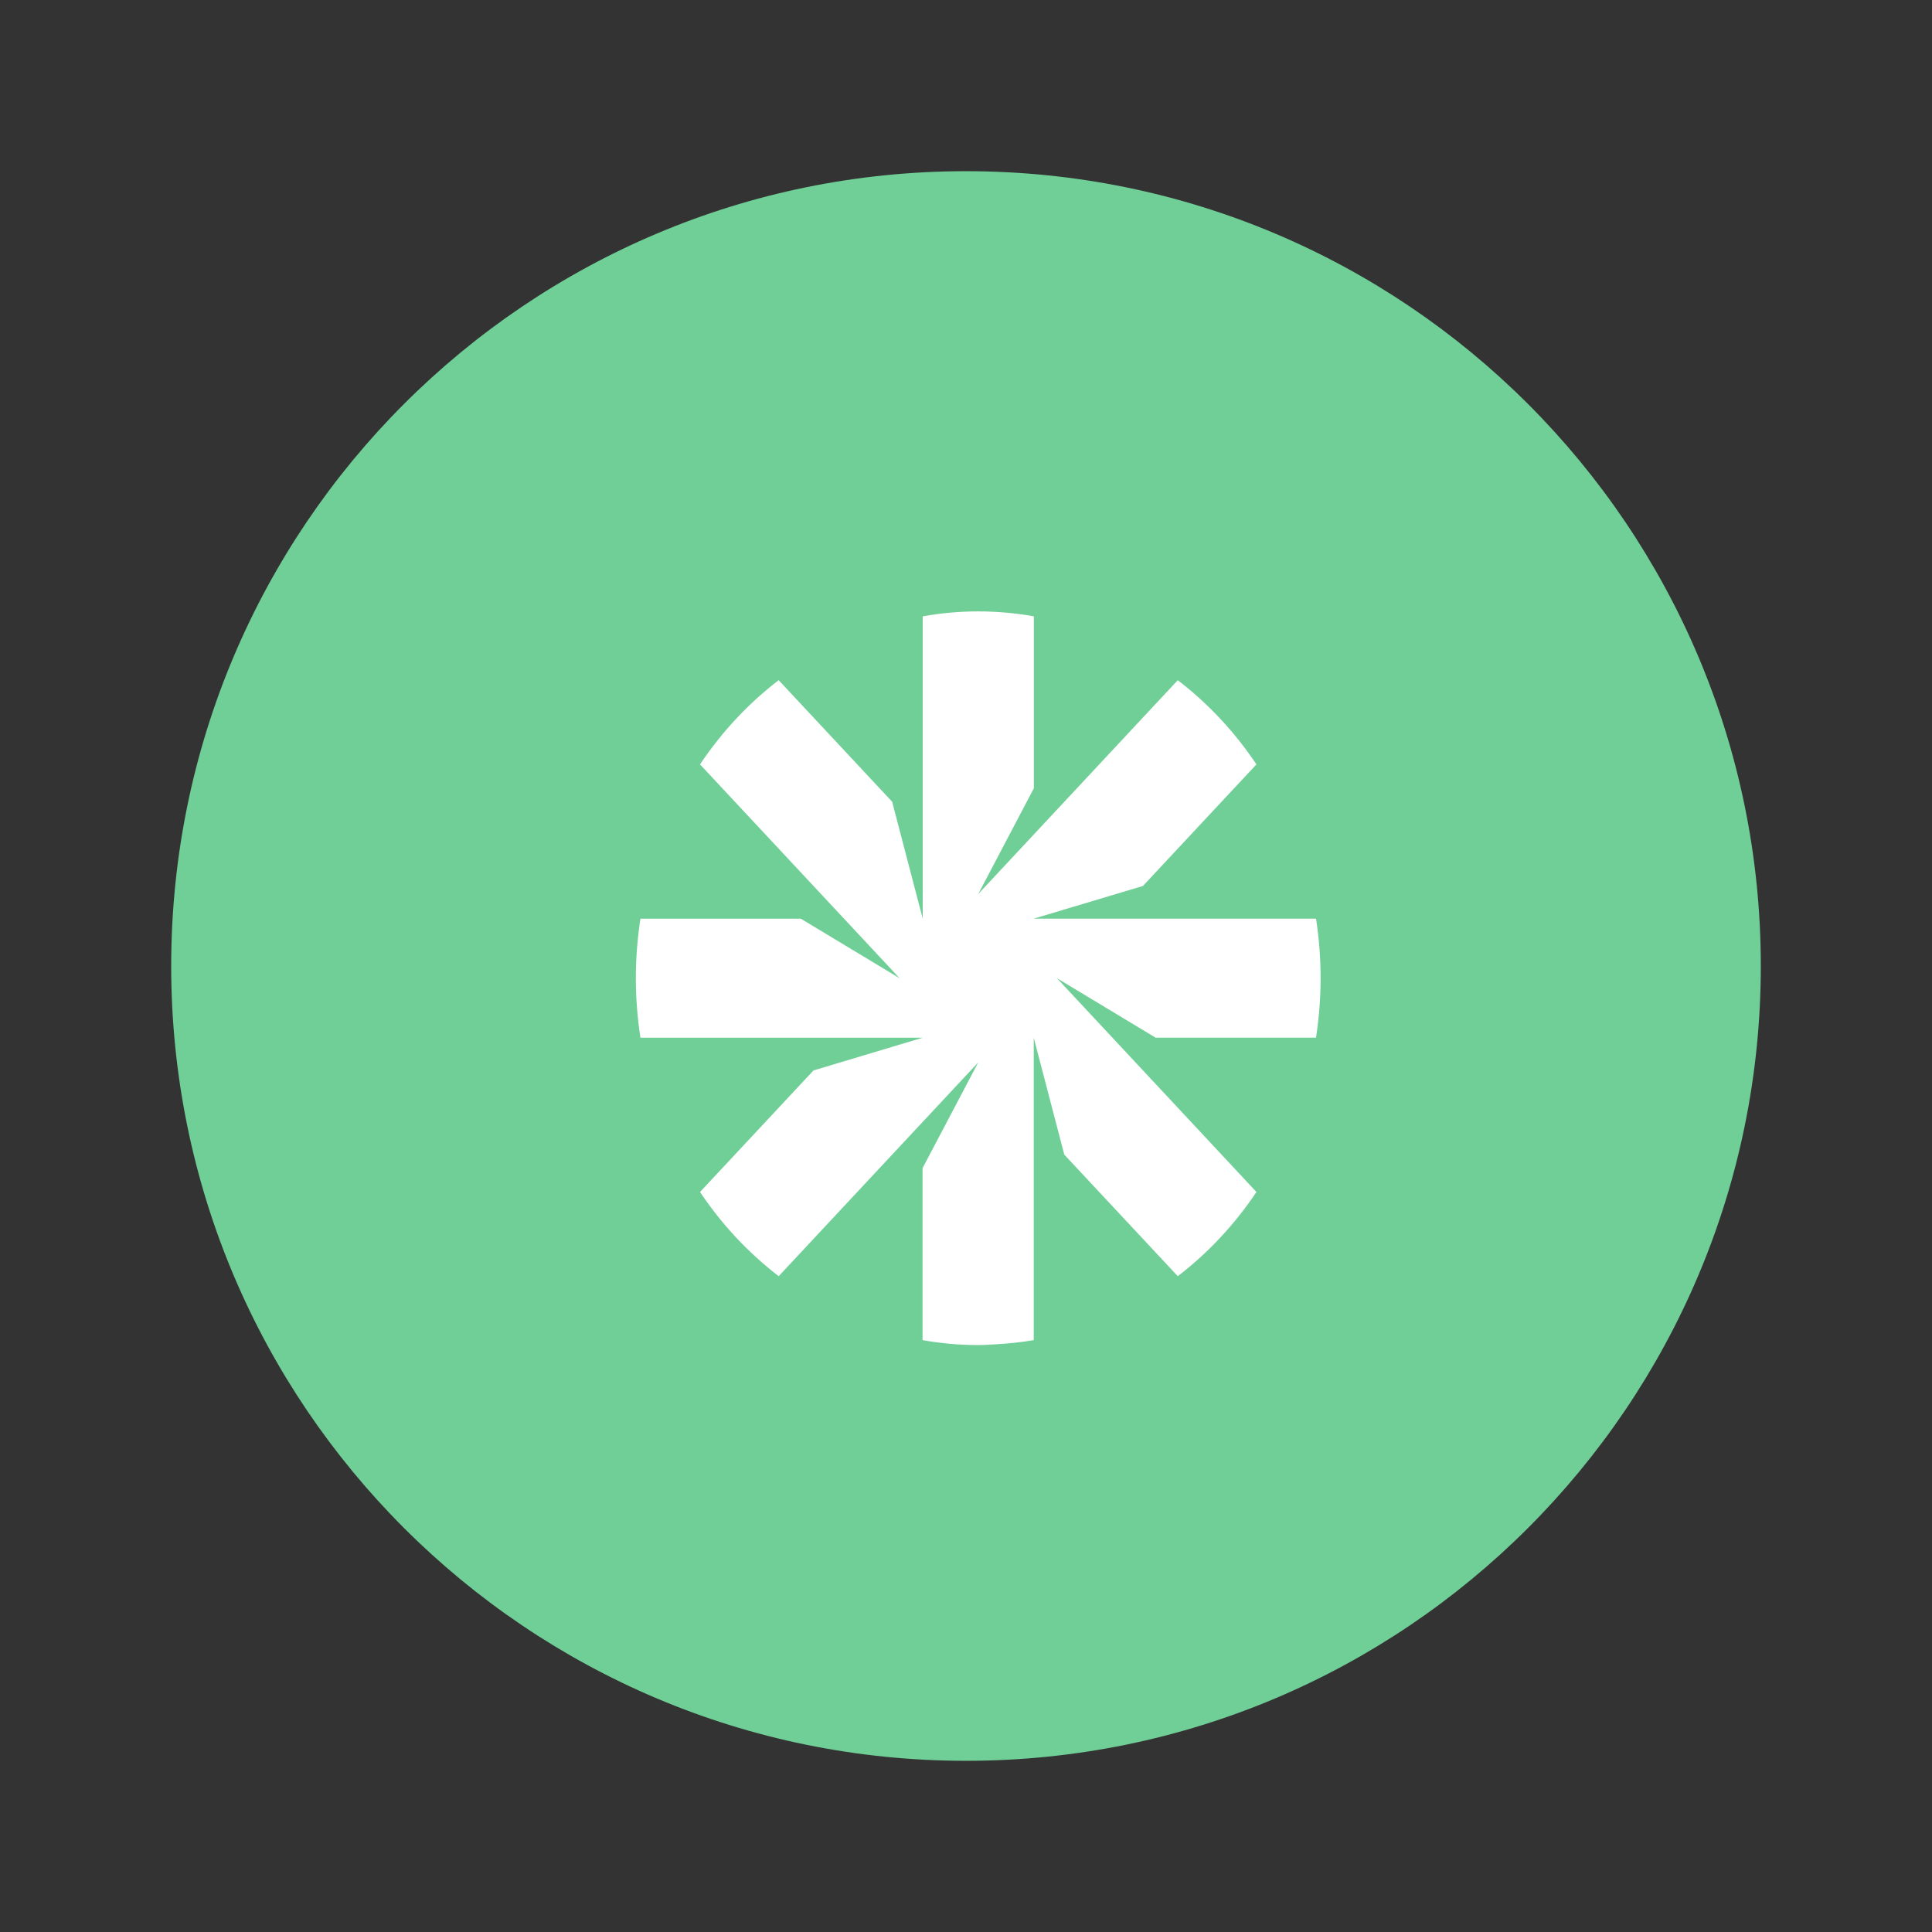 <?xml version="1.0" encoding="UTF-8"?>
<svg width="79" height="79" viewBox="0 0 79 79" fill="none" xmlns="http://www.w3.org/2000/svg">
<rect x="0" y="0" width="79" height="79" fill="#333333" stroke="none"/>
<path d="M72 39.5C72 57.449 57.449 72 39.5 72C21.551 72 7 57.449 7 39.5C7 21.551 21.551 7 39.5 7C57.449 7 72 21.551 72 39.5Z" fill="#6FCF97"/>
<path d="M40 43.443L31.84 52.184C31.219 51.703 30.634 51.174 30.1 50.603C29.566 50.032 29.072 49.409 28.624 48.741L33.265 43.77L37.726 42.433H26.187C26.063 41.622 26 40.804 26 40C26 39.196 26.063 38.378 26.187 37.567H32.748L36.785 40L28.624 31.256C29.072 30.587 29.566 29.964 30.1 29.393C30.631 28.822 31.215 28.293 31.84 27.813L36.481 32.784L37.73 37.563V25.202C38.484 25.066 39.249 25 40 25C40.751 25 41.516 25.066 42.274 25.202V32.234L40 36.557L48.16 27.813C48.785 28.293 49.366 28.822 49.9 29.393C50.434 29.964 50.928 30.587 51.376 31.256L46.735 36.227L42.274 37.563H53.813C53.937 38.374 54 39.192 54 39.996C54 40.801 53.937 41.619 53.813 42.43H47.252L43.215 39.996L51.376 48.741C50.928 49.409 50.434 50.032 49.9 50.603C49.369 51.174 48.785 51.703 48.16 52.184L43.519 47.213L42.27 42.433V54.798C41.773 54.885 41.272 54.934 40.775 54.965C40.514 54.979 40.254 55 39.997 55C39.242 55 38.481 54.934 37.723 54.798V47.766L40 43.443Z" fill="white"/>
</svg>
